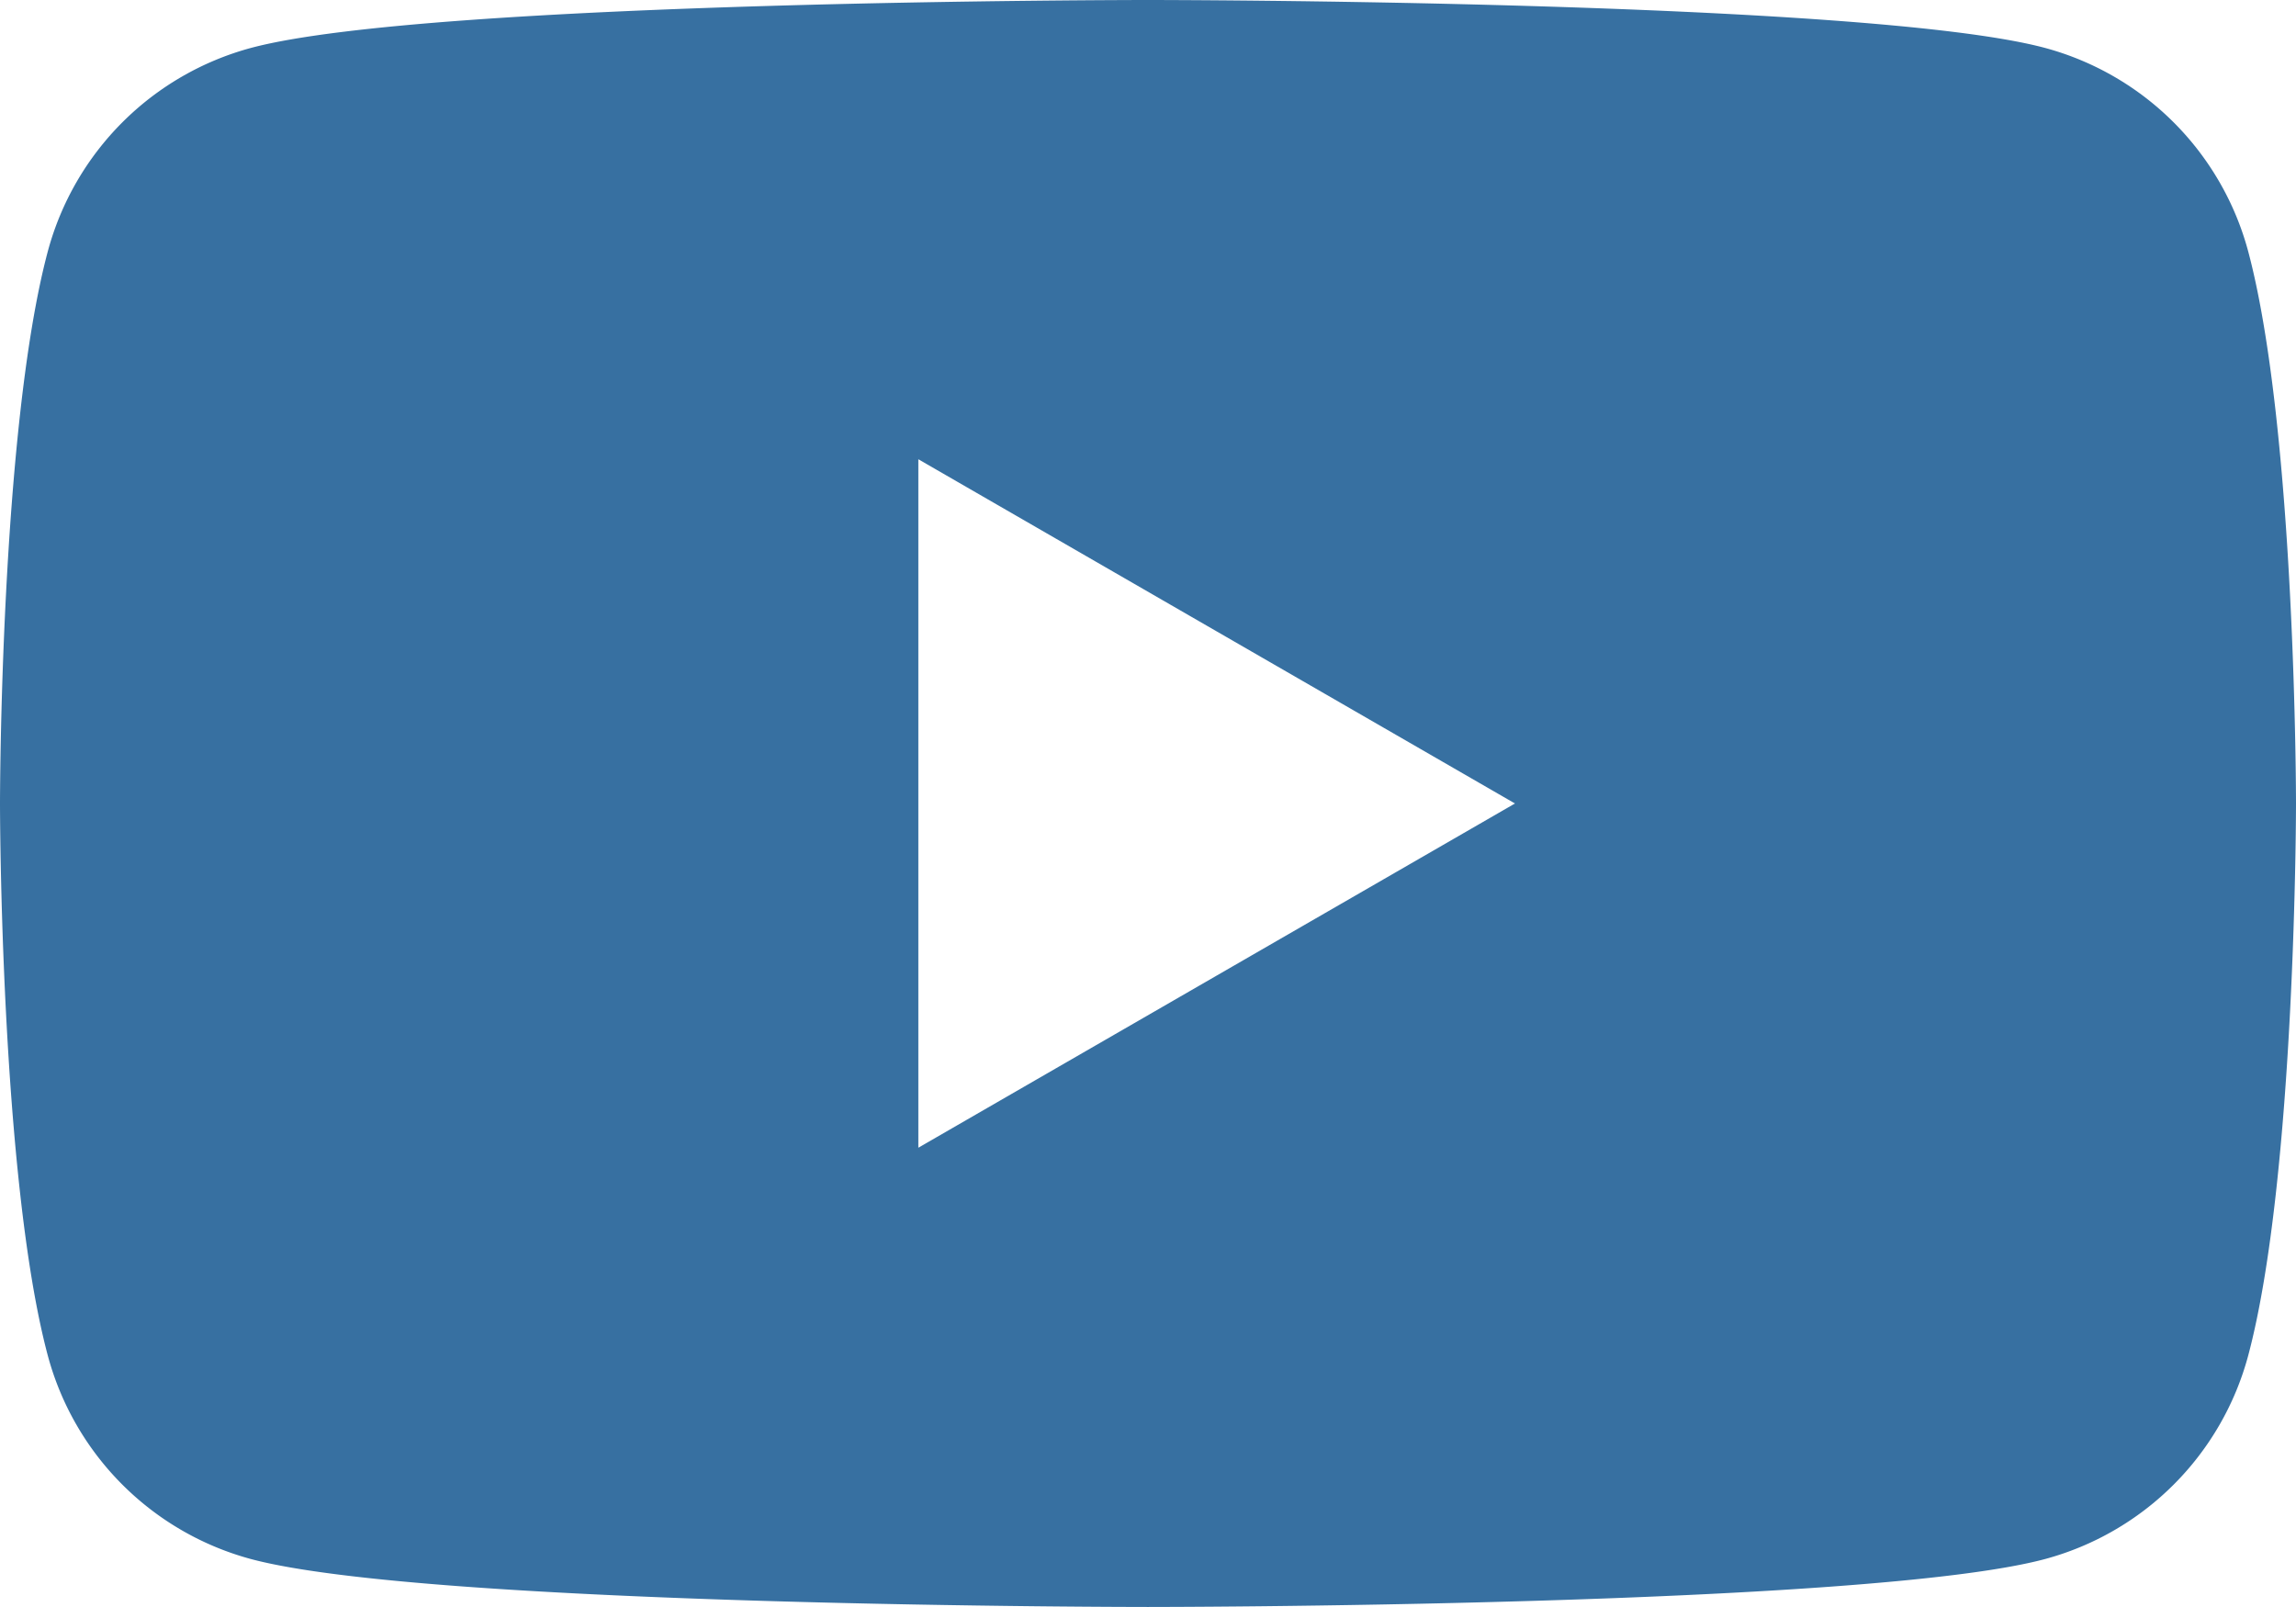<svg id="Layer_1" data-name="Layer 1" xmlns="http://www.w3.org/2000/svg" viewBox="0 0 81.43 57"><defs><style>.cls-1{fill:#3770a1;}</style></defs><path class="cls-1" d="M79.73,8.9a10.22,10.22,0,0,0-7.2-7.2C66.18,0,40.71,0,40.71,0S15.25,0,8.9,1.7A10.22,10.22,0,0,0,1.7,8.9C0,15.25,0,28.5,0,28.5S0,41.75,1.7,48.1a10.22,10.22,0,0,0,7.2,7.2C15.25,57,40.71,57,40.71,57s25.47,0,31.82-1.7a10.22,10.22,0,0,0,7.2-7.2c1.7-6.35,1.7-19.6,1.7-19.6S81.43,15.25,79.73,8.9ZM32.57,40.71V16.29L53.73,28.5Z"/></svg>